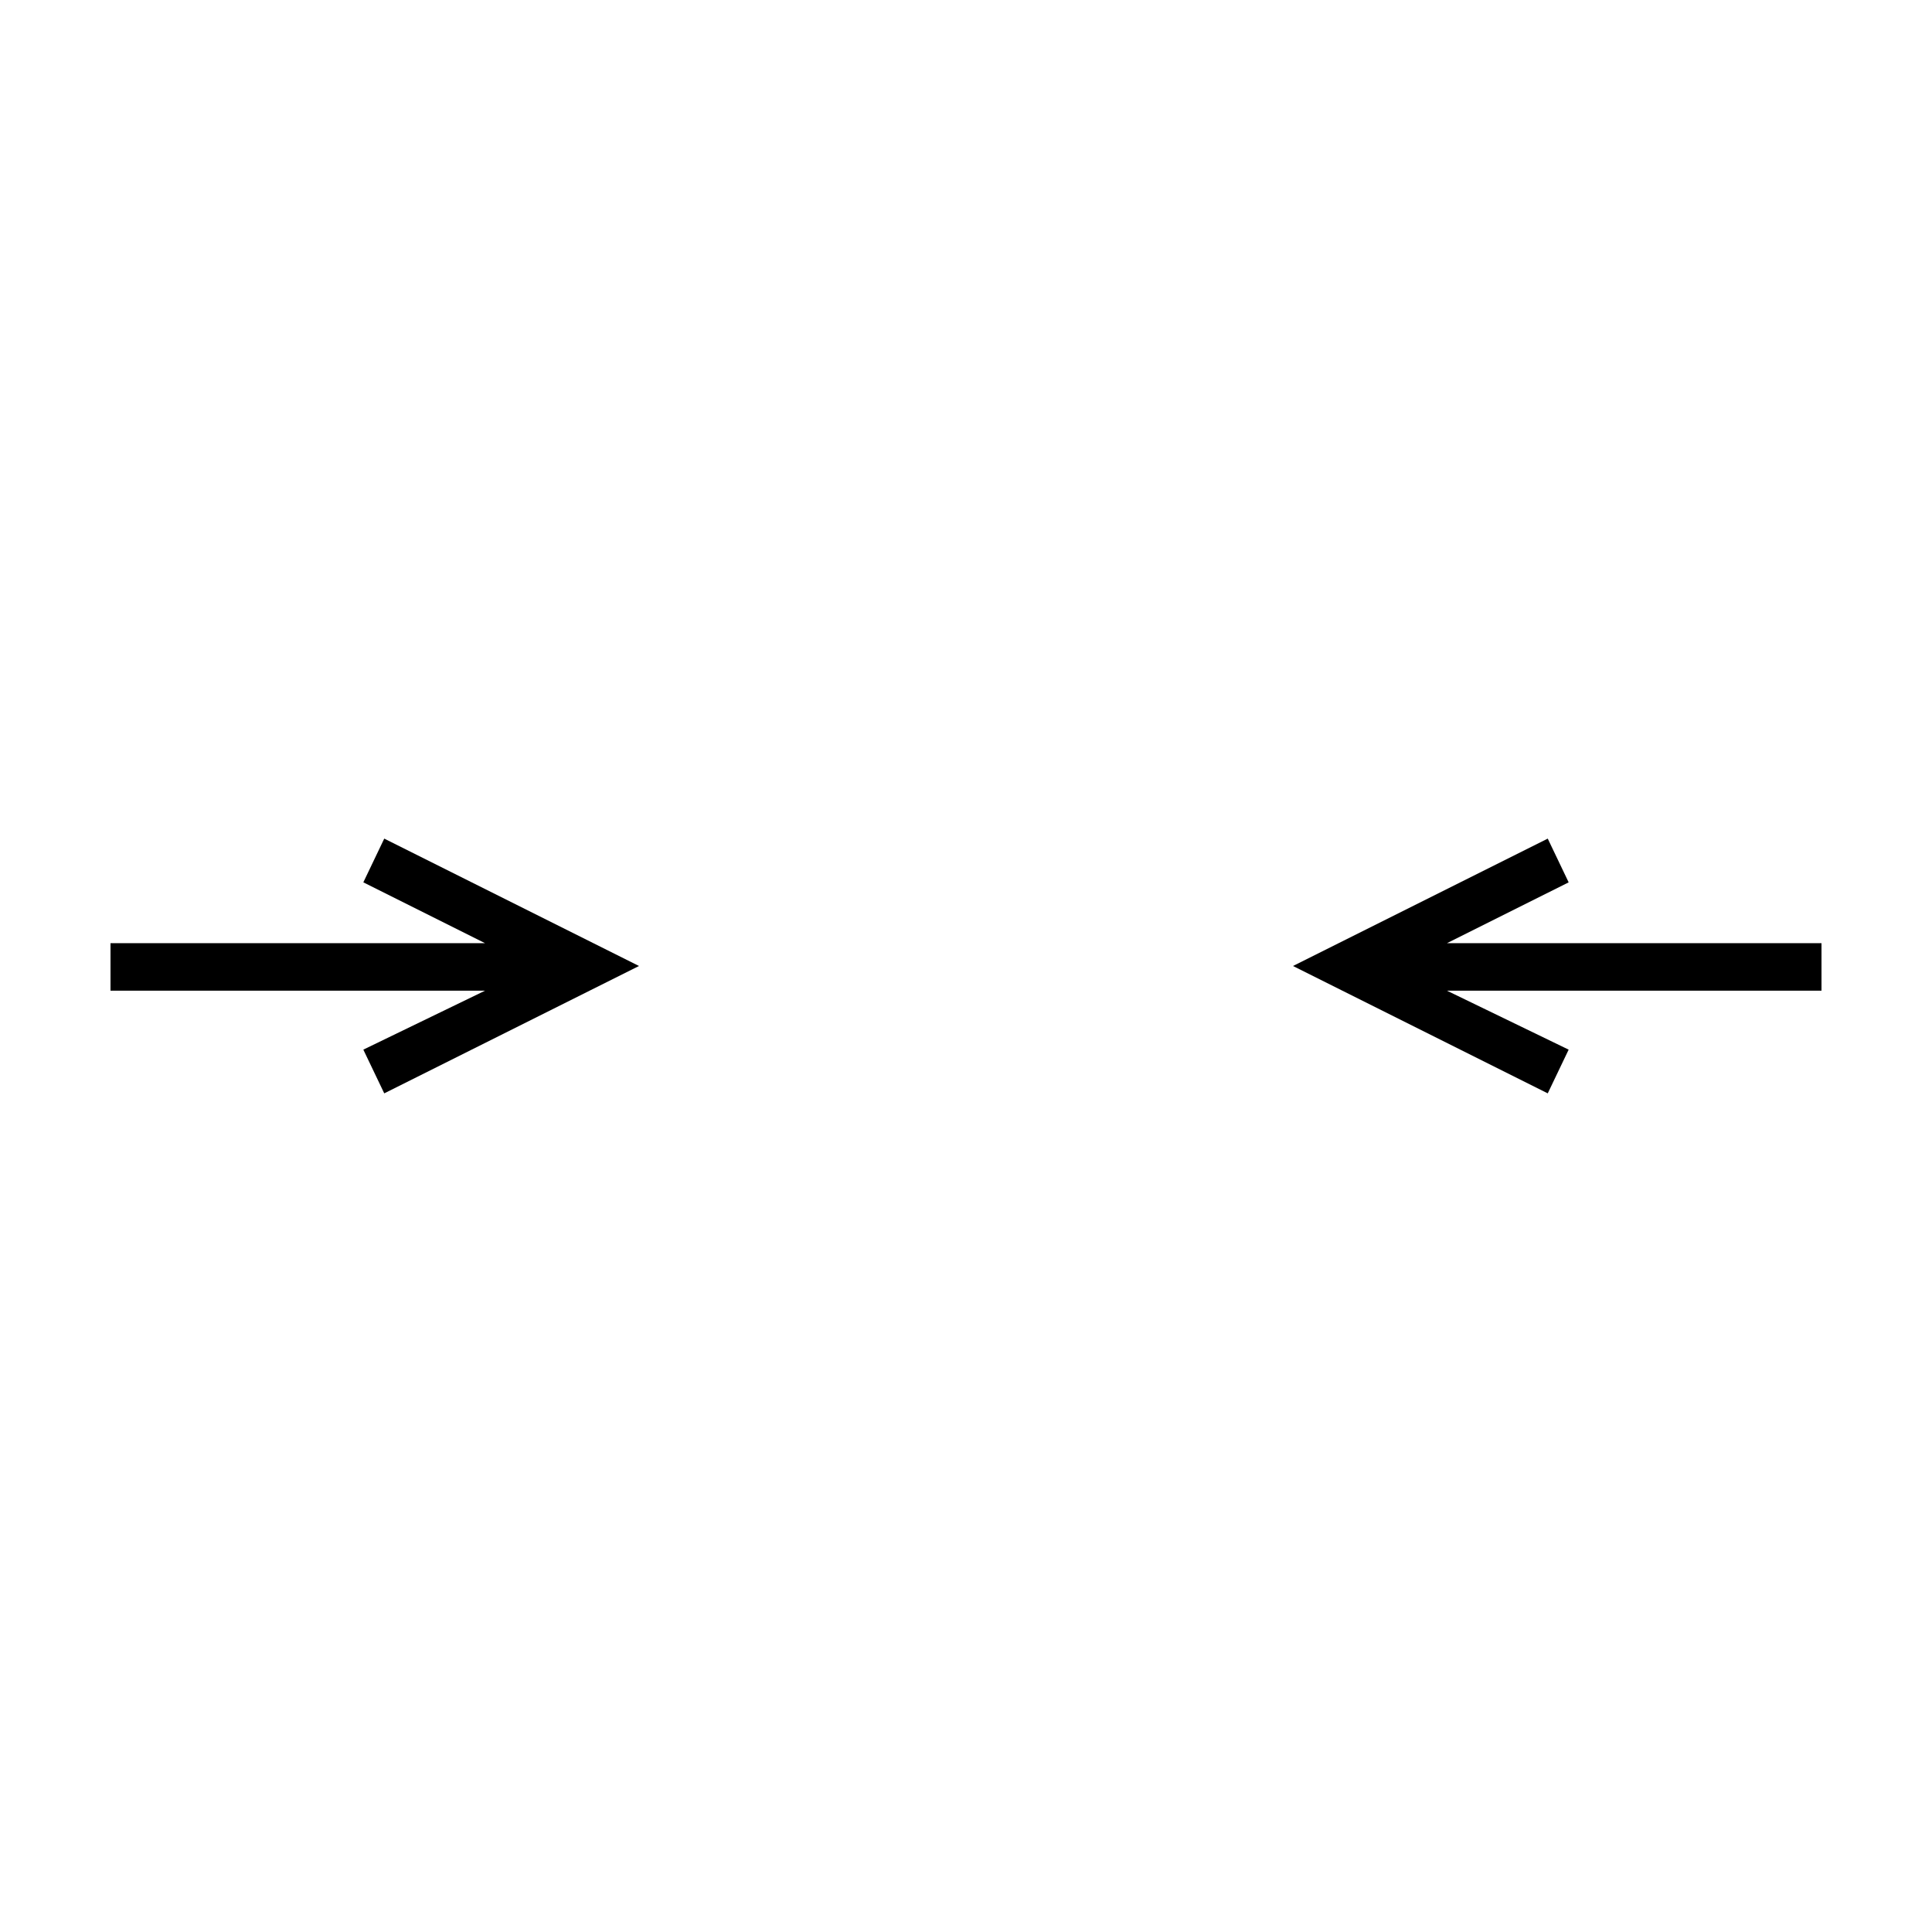 <?xml version="1.0" encoding="UTF-8"?>
<!-- Uploaded to: ICON Repo, www.iconrepo.com, Generator: ICON Repo Mixer Tools -->
<svg fill="#000000" width="800px" height="800px" version="1.1" viewBox="144 144 512 512" xmlns="http://www.w3.org/2000/svg">
 <g>
  <path d="m559.71 377.83-5.543-11.59-67.512 33.758 67.512 33.754 5.543-11.586-32.246-15.621h99.25v-12.594h-99.25z"/>
  <path d="m245.83 433.75 67.512-33.754-67.512-33.758-5.543 11.59 32.246 16.121h-99.25v12.594h99.25l-32.246 15.621z"/>
 </g>
</svg>
